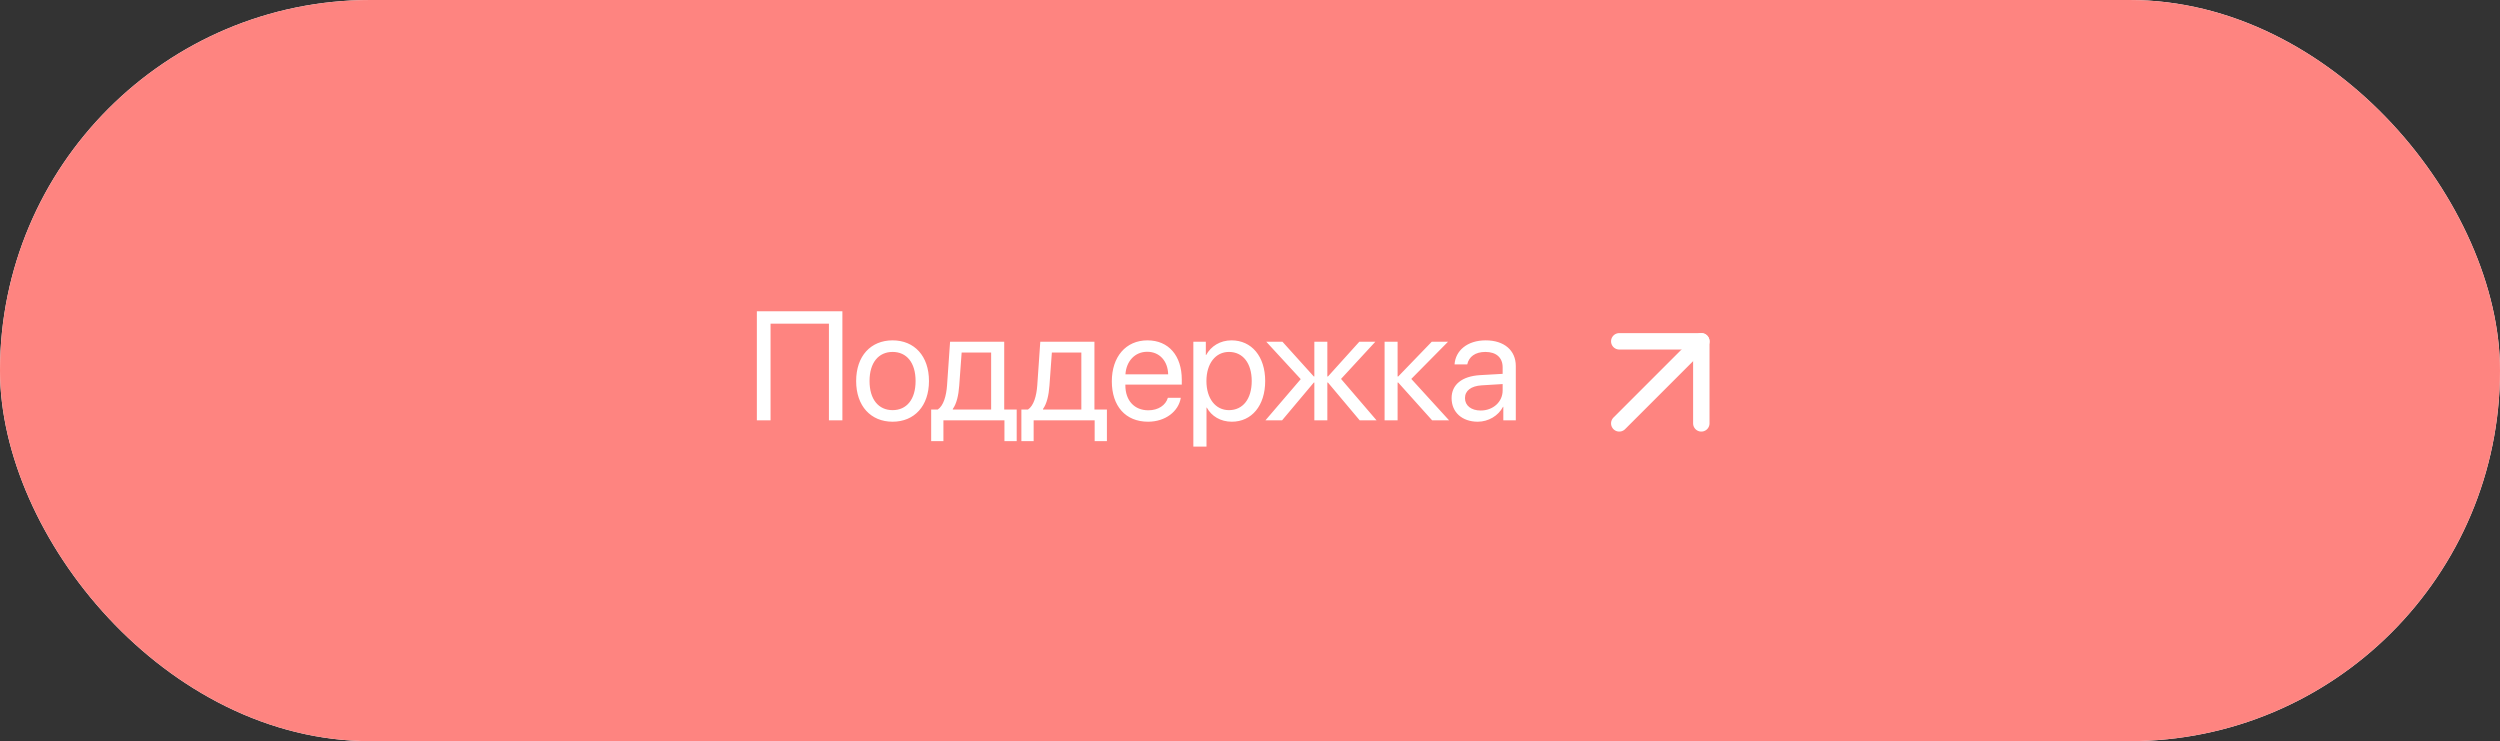 <?xml version="1.0" encoding="UTF-8"?> <svg xmlns="http://www.w3.org/2000/svg" width="226" height="67" viewBox="0 0 226 67" fill="none"><rect x="0" y="0" width="226" height="67" fill="#333333" stroke="none"/><rect width="226" height="67" rx="33.5" fill="white"></rect><rect width="226" height="67" rx="33.5" fill="#FE8480"></rect><path d="M76.152 38H74.935V29.257H69.658V38H68.42V28.136H76.152V38ZM80.691 38.123C78.722 38.123 77.396 36.708 77.396 34.445C77.396 32.176 78.722 30.768 80.691 30.768C82.653 30.768 83.979 32.176 83.979 34.445C83.979 36.708 82.653 38.123 80.691 38.123ZM80.691 37.077C81.949 37.077 82.769 36.12 82.769 34.445C82.769 32.77 81.949 31.814 80.691 31.814C79.433 31.814 78.606 32.77 78.606 34.445C78.606 36.12 79.433 37.077 80.691 37.077ZM89.599 37.023V31.868H86.933L86.714 34.862C86.652 35.744 86.468 36.517 86.133 36.968V37.023H89.599ZM85.285 39.88H84.178V37.023H84.772C85.292 36.681 85.545 35.792 85.613 34.835L85.887 30.891H90.781V37.023H91.909V39.88H90.802V38H85.285V39.88ZM97.754 37.023V31.868H95.088L94.87 34.862C94.808 35.744 94.623 36.517 94.288 36.968V37.023H97.754ZM93.441 39.88H92.333V37.023H92.928C93.448 36.681 93.701 35.792 93.769 34.835L94.042 30.891H98.937V37.023H100.065V39.88H98.957V38H93.441V39.88ZM103.709 31.8C102.594 31.8 101.815 32.654 101.74 33.837H105.602C105.575 32.648 104.83 31.8 103.709 31.8ZM105.575 35.963H106.744C106.539 37.207 105.336 38.123 103.784 38.123C101.747 38.123 100.509 36.708 100.509 34.473C100.509 32.265 101.767 30.768 103.729 30.768C105.65 30.768 106.833 32.162 106.833 34.315V34.767H101.733V34.835C101.733 36.195 102.533 37.091 103.811 37.091C104.713 37.091 105.377 36.633 105.575 35.963ZM111.331 30.768C113.142 30.768 114.373 32.217 114.373 34.445C114.373 36.674 113.149 38.123 111.358 38.123C110.34 38.123 109.519 37.624 109.096 36.845H109.068V40.372H107.879V30.891H109.007V32.094H109.034C109.472 31.294 110.299 30.768 111.331 30.768ZM111.099 37.077C112.363 37.077 113.156 36.059 113.156 34.445C113.156 32.839 112.363 31.814 111.099 31.814C109.882 31.814 109.061 32.866 109.061 34.445C109.061 36.031 109.882 37.077 111.099 37.077ZM121.23 34.254L124.443 38H122.918L120.047 34.582H119.992V38H118.817V34.582H118.769L115.898 38H114.394L117.586 34.274L114.469 30.891H115.932L118.769 34.035H118.817V30.891H119.992V34.035H120.047L122.884 30.891H124.333L121.23 34.254ZM127.581 34.254L130.998 38H129.467L126.398 34.582H126.343V38H125.167V30.891H126.343V34.035H126.398L129.433 30.891H130.903L127.581 34.254ZM133.856 37.111C134.977 37.111 135.839 36.325 135.839 35.3V34.719L133.938 34.835C132.981 34.897 132.434 35.32 132.434 35.99C132.434 36.667 133.002 37.111 133.856 37.111ZM133.59 38.123C132.175 38.123 131.224 37.269 131.224 35.99C131.224 34.773 132.161 34.008 133.802 33.912L135.839 33.796V33.201C135.839 32.333 135.264 31.814 134.28 31.814C133.364 31.814 132.79 32.244 132.639 32.941H131.491C131.573 31.711 132.626 30.768 134.307 30.768C135.975 30.768 137.028 31.67 137.028 33.085V38H135.9V36.776H135.873C135.449 37.59 134.547 38.123 133.59 38.123Z" fill="white"></path><path d="M146.381 38.273L153.799 30.855" stroke="white" stroke-width="1.484" stroke-linecap="round" stroke-linejoin="round"></path><path d="M146.381 30.855H153.799V38.273" stroke="white" stroke-width="1.484" stroke-linecap="round" stroke-linejoin="round"></path></svg> 